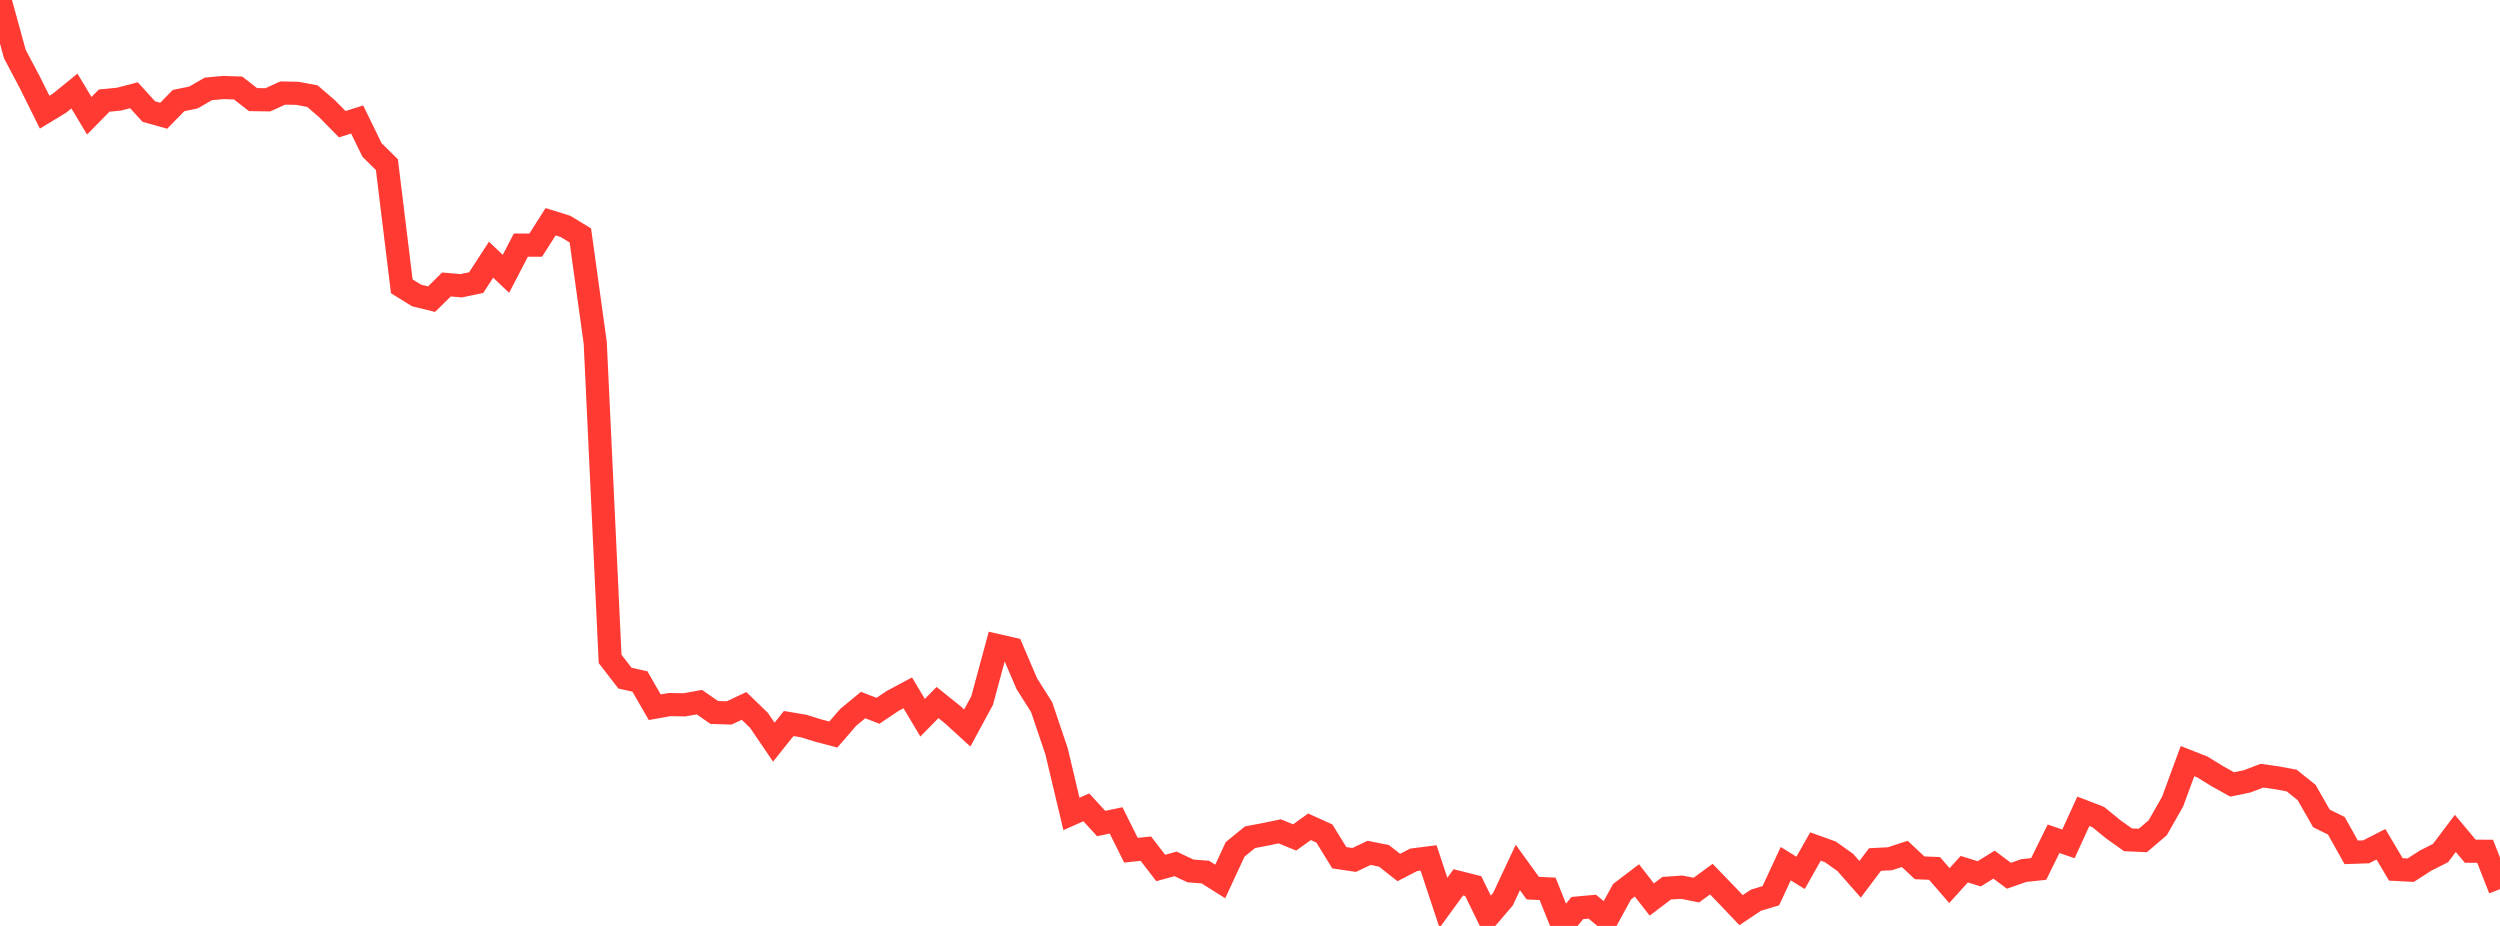 <?xml version="1.0" standalone="no"?>
<!DOCTYPE svg PUBLIC "-//W3C//DTD SVG 1.1//EN" "http://www.w3.org/Graphics/SVG/1.1/DTD/svg11.dtd">

<svg width="135" height="50" viewBox="0 0 135 50" preserveAspectRatio="none" 
  xmlns="http://www.w3.org/2000/svg"
  xmlns:xlink="http://www.w3.org/1999/xlink">


<polyline points="0.0, 0.0 0.804, 2.926 1.607, 4.44 2.411, 6.058 3.214, 5.571 4.018, 4.915 4.821, 6.251 5.625, 5.433 6.429, 5.353 7.232, 5.142 8.036, 6.024 8.839, 6.25 9.643, 5.43 10.446, 5.265 11.25, 4.8 12.054, 4.727 12.857, 4.751 13.661, 5.378 14.464, 5.39 15.268, 5.023 16.071, 5.041 16.875, 5.195 17.679, 5.889 18.482, 6.707 19.286, 6.452 20.089, 8.098 20.893, 8.892 21.696, 15.461 22.5, 15.958 23.304, 16.154 24.107, 15.362 24.911, 15.43 25.714, 15.261 26.518, 14.024 27.321, 14.787 28.125, 13.237 28.929, 13.238 29.732, 11.975 30.536, 12.226 31.339, 12.713 32.143, 18.515 32.946, 35.581 33.75, 36.621 34.554, 36.8 35.357, 38.19 36.161, 38.047 36.964, 38.06 37.768, 37.916 38.571, 38.474 39.375, 38.498 40.179, 38.12 40.982, 38.895 41.786, 40.076 42.589, 39.07 43.393, 39.205 44.196, 39.453 45.0, 39.664 45.804, 38.736 46.607, 38.073 47.411, 38.382 48.214, 37.844 49.018, 37.413 49.821, 38.756 50.625, 37.936 51.429, 38.581 52.232, 39.313 53.036, 37.827 53.839, 34.855 54.643, 35.039 55.446, 36.916 56.25, 38.19 57.054, 40.57 57.857, 43.952 58.661, 43.597 59.464, 44.471 60.268, 44.301 61.071, 45.912 61.875, 45.827 62.679, 46.87 63.482, 46.65 64.286, 47.031 65.089, 47.092 65.893, 47.599 66.696, 45.868 67.5, 45.21 68.304, 45.059 69.107, 44.893 69.911, 45.222 70.714, 44.646 71.518, 45.011 72.321, 46.317 73.125, 46.437 73.929, 46.056 74.732, 46.214 75.536, 46.845 76.339, 46.43 77.143, 46.327 77.946, 48.751 78.75, 47.647 79.554, 47.849 80.357, 49.493 81.161, 48.554 81.964, 46.843 82.768, 47.959 83.571, 47.997 84.375, 50.0 85.179, 49.034 85.982, 48.96 86.786, 49.623 87.589, 48.153 88.393, 47.541 89.196, 48.574 90.0, 47.964 90.804, 47.908 91.607, 48.064 92.411, 47.473 93.214, 48.303 94.018, 49.147 94.821, 48.611 95.625, 48.368 96.429, 46.639 97.232, 47.134 98.036, 45.712 98.839, 46 99.643, 46.57 100.446, 47.483 101.25, 46.414 102.054, 46.373 102.857, 46.111 103.661, 46.863 104.464, 46.895 105.268, 47.822 106.071, 46.935 106.875, 47.187 107.679, 46.69 108.482, 47.291 109.286, 47.009 110.089, 46.924 110.893, 45.293 111.696, 45.569 112.5, 43.81 113.304, 44.121 114.107, 44.776 114.911, 45.349 115.714, 45.385 116.518, 44.699 117.321, 43.287 118.125, 41.101 118.929, 41.418 119.732, 41.912 120.536, 42.36 121.339, 42.195 122.143, 41.887 122.946, 42 123.75, 42.149 124.554, 42.791 125.357, 44.194 126.161, 44.59 126.964, 46.025 127.768, 45.999 128.571, 45.59 129.375, 46.948 130.179, 46.989 130.982, 46.472 131.786, 46.067 132.589, 45.005 133.393, 45.966 134.196, 45.969 135.0, 48.014" fill="none" stroke="#ff3a33" stroke-width="1.25"/>

</svg>